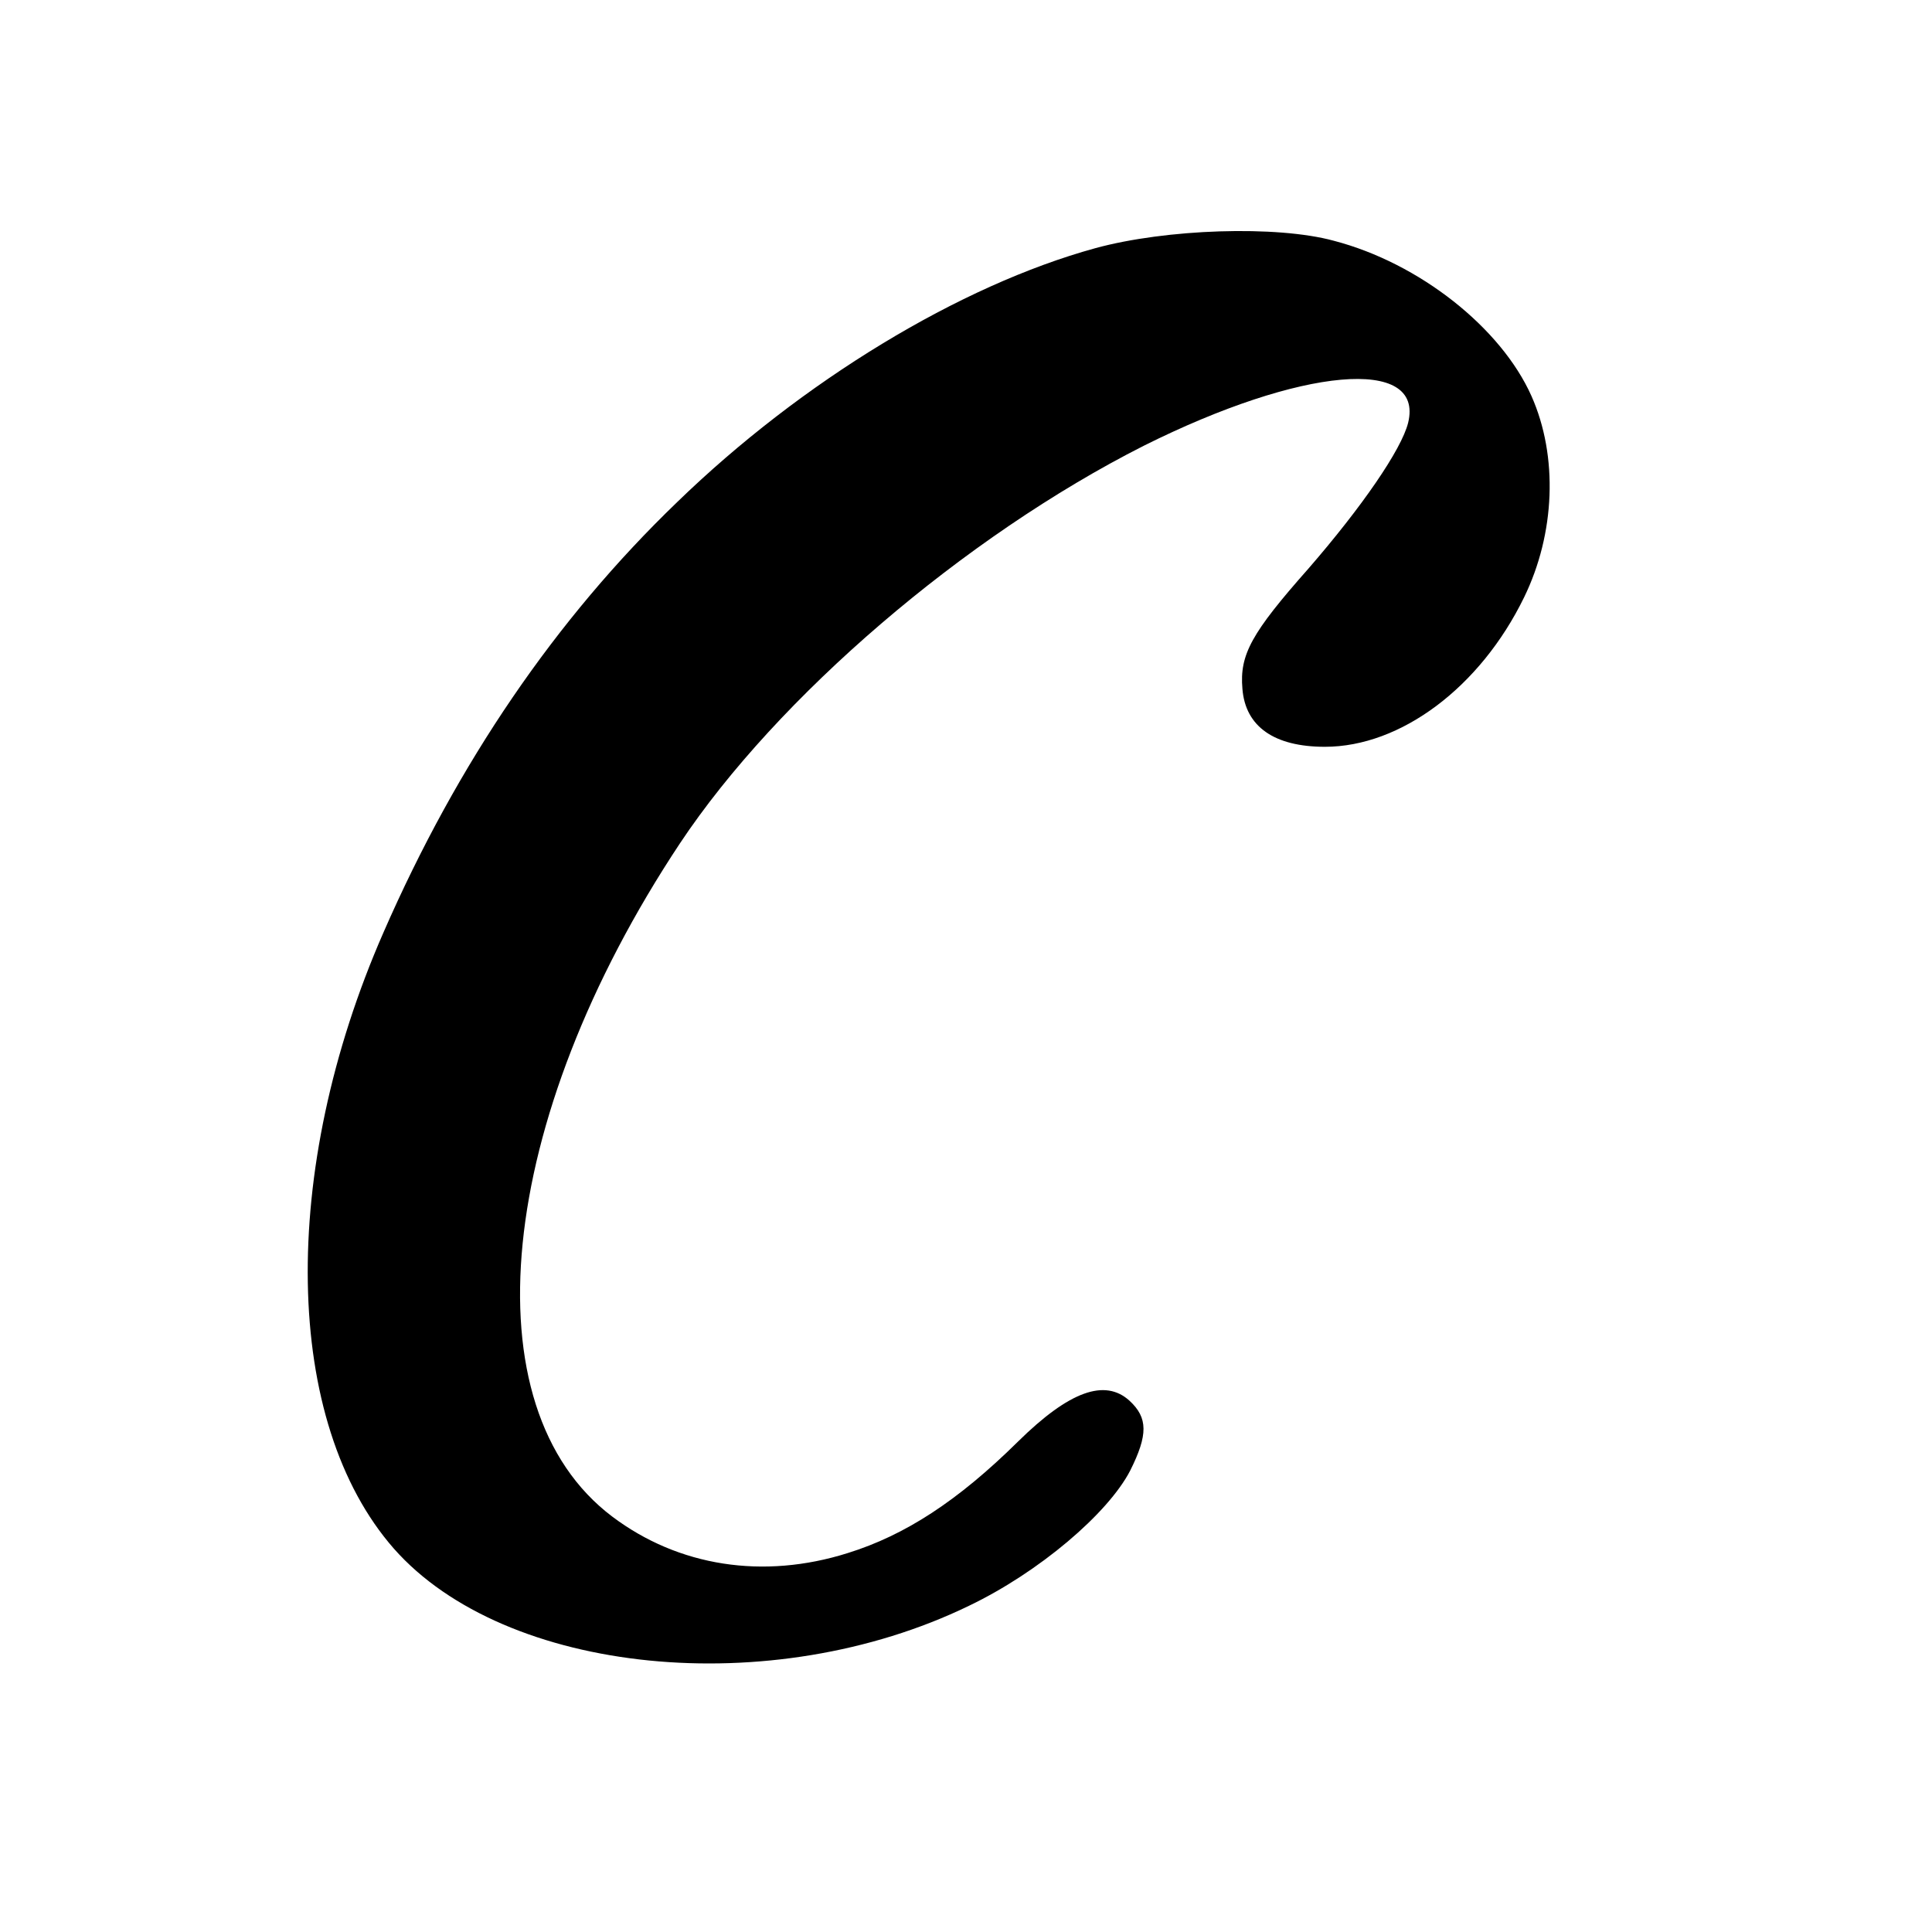 <?xml version="1.0" standalone="no"?>
<!DOCTYPE svg PUBLIC "-//W3C//DTD SVG 20010904//EN"
 "http://www.w3.org/TR/2001/REC-SVG-20010904/DTD/svg10.dtd">
<svg version="1.0" xmlns="http://www.w3.org/2000/svg"
 width="260pt" height="260pt" viewBox="0 0 260 260"
 preserveAspectRatio="xMidYMid meet">
<g transform="translate(0,260) scale(0.1,-0.1)"
fill="#000000" stroke="none">
<path d="M1474 2266 c-182 -50 -395 -179 -563 -342 -163 -157 -295 -350 -395
-579 -141 -322 -135 -659 14 -829 150 -170 508 -206 774 -77 94 45 187 124
217 182 24 48 24 71 -1 94 -33 30 -81 13 -150 -55 -81 -80 -152 -126 -229
-150 -114 -36 -228 -18 -317 49 -195 147 -157 532 91 906 131 197 383 413 624
535 212 106 378 121 356 31 -9 -36 -62 -113 -134 -196 -77 -87 -93 -116 -89
-162 4 -51 43 -78 111 -78 102 0 209 80 268 201 42 86 46 190 10 271 -41 92
-151 179 -266 209 -77 21 -226 16 -321 -10z"/>
</g>
</svg>
